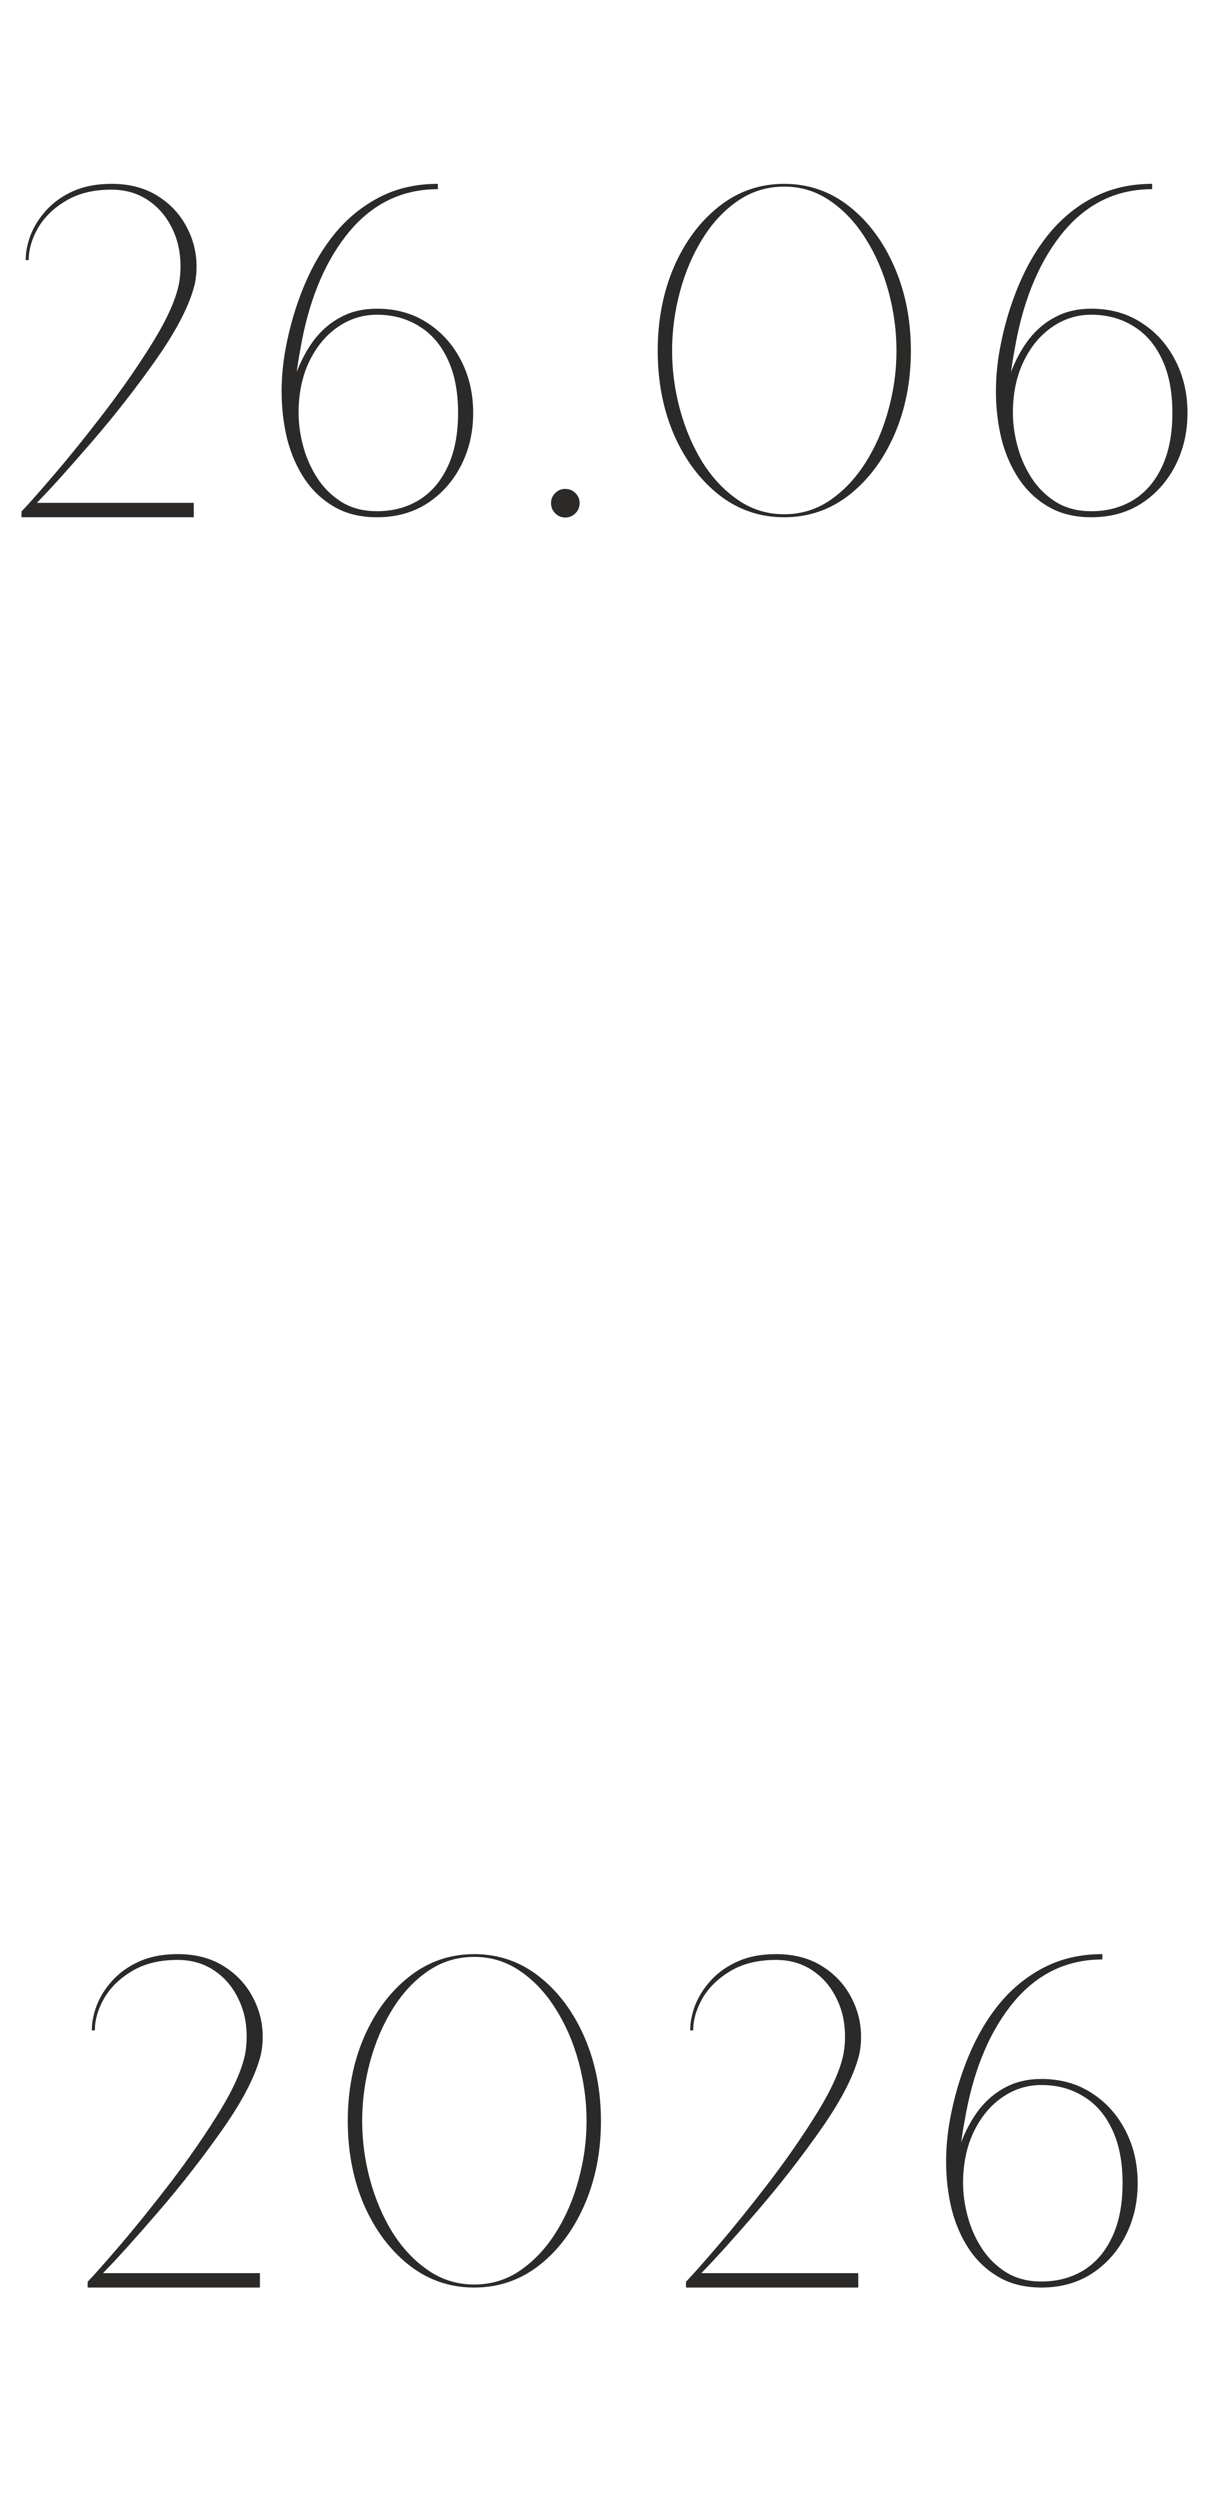 <?xml version="1.0" encoding="UTF-8"?> <svg xmlns="http://www.w3.org/2000/svg" width="74" height="153" viewBox="0 0 74 153" fill="none"><path d="M11.861 31.657H1.316V31.302C1.686 30.922 2.35 30.172 3.308 29.053C4.266 27.934 5.305 26.643 6.424 25.182C7.544 23.712 8.535 22.275 9.399 20.87C10.262 19.457 10.784 18.271 10.964 17.313C11.021 16.971 11.049 16.635 11.049 16.303C11.049 15.42 10.869 14.628 10.509 13.926C10.158 13.215 9.664 12.65 9.029 12.233C8.393 11.815 7.658 11.607 6.823 11.607C5.722 11.607 4.793 11.834 4.034 12.29C3.284 12.736 2.715 13.29 2.326 13.955C1.947 14.619 1.757 15.273 1.757 15.918H1.572C1.572 15.415 1.676 14.894 1.885 14.353C2.103 13.812 2.426 13.309 2.853 12.845C3.289 12.37 3.835 11.986 4.489 11.692C5.153 11.398 5.931 11.251 6.823 11.251C7.914 11.251 8.848 11.493 9.626 11.976C10.404 12.46 10.997 13.086 11.405 13.855C11.822 14.623 12.031 15.444 12.031 16.317C12.031 16.658 11.998 17 11.932 17.341C11.638 18.594 10.874 20.107 9.641 21.881C8.407 23.645 7.079 25.353 5.656 27.004C4.242 28.645 3.109 29.902 2.255 30.775H11.861V31.657ZM23.071 31.657C22.075 31.657 21.212 31.448 20.481 31.031C19.751 30.614 19.144 30.049 18.66 29.338C18.176 28.617 17.816 27.796 17.578 26.876C17.351 25.946 17.237 24.969 17.237 23.944C17.237 23.119 17.313 22.279 17.464 21.425C17.721 20.021 18.105 18.707 18.617 17.484C19.129 16.25 19.77 15.169 20.538 14.239C21.316 13.309 22.227 12.579 23.27 12.048C24.314 11.516 25.49 11.251 26.8 11.251V11.578C24.513 11.578 22.625 12.546 21.136 14.481C19.779 16.246 18.859 18.561 18.375 21.425C18.29 21.881 18.219 22.327 18.162 22.763C18.456 21.995 18.826 21.321 19.272 20.742C19.727 20.164 20.268 19.713 20.894 19.391C21.52 19.058 22.246 18.892 23.071 18.892C24.248 18.892 25.277 19.182 26.159 19.761C27.041 20.33 27.729 21.098 28.223 22.066C28.716 23.024 28.963 24.091 28.963 25.268C28.963 26.444 28.716 27.516 28.223 28.484C27.729 29.451 27.041 30.225 26.159 30.803C25.277 31.373 24.248 31.657 23.071 31.657ZM23.071 31.287C24.039 31.287 24.898 31.059 25.647 30.604C26.396 30.139 26.98 29.461 27.397 28.569C27.824 27.668 28.038 26.567 28.038 25.268C28.038 23.968 27.824 22.872 27.397 21.98C26.98 21.089 26.396 20.415 25.647 19.96C24.898 19.495 24.039 19.262 23.071 19.262C22.189 19.262 21.383 19.519 20.652 20.031C19.931 20.534 19.352 21.241 18.916 22.151C18.489 23.053 18.276 24.091 18.276 25.268C18.276 25.932 18.37 26.615 18.56 27.317C18.75 28.019 19.039 28.669 19.428 29.267C19.817 29.864 20.315 30.353 20.922 30.732C21.53 31.102 22.246 31.287 23.071 31.287ZM34.595 31.672C34.358 31.672 34.154 31.586 33.983 31.415C33.812 31.244 33.727 31.036 33.727 30.789C33.727 30.552 33.812 30.348 33.983 30.177C34.154 30.006 34.358 29.921 34.595 29.921C34.842 29.921 35.05 30.006 35.221 30.177C35.392 30.348 35.477 30.552 35.477 30.789C35.477 31.036 35.392 31.244 35.221 31.415C35.05 31.586 34.842 31.672 34.595 31.672ZM47.997 31.657C46.508 31.657 45.18 31.202 44.013 30.291C42.846 29.371 41.926 28.142 41.252 26.605C40.588 25.059 40.256 23.347 40.256 21.468C40.256 19.59 40.588 17.877 41.252 16.331C41.926 14.785 42.846 13.551 44.013 12.631C45.18 11.711 46.508 11.251 47.997 11.251C49.487 11.251 50.815 11.711 51.982 12.631C53.149 13.551 54.069 14.785 54.742 16.331C55.416 17.877 55.753 19.59 55.753 21.468C55.753 23.347 55.416 25.059 54.742 26.605C54.069 28.142 53.149 29.371 51.982 30.291C50.815 31.202 49.487 31.657 47.997 31.657ZM47.997 31.472C49.031 31.472 49.966 31.188 50.801 30.618C51.645 30.04 52.371 29.271 52.978 28.313C53.585 27.355 54.05 26.283 54.373 25.097C54.705 23.902 54.871 22.692 54.871 21.468C54.871 20.244 54.709 19.04 54.387 17.854C54.064 16.658 53.599 15.582 52.992 14.623C52.395 13.656 51.673 12.883 50.829 12.304C49.985 11.716 49.041 11.421 47.997 11.421C46.954 11.421 46.01 11.711 45.165 12.29C44.321 12.868 43.6 13.642 43.002 14.609C42.405 15.567 41.945 16.644 41.622 17.84C41.3 19.025 41.138 20.235 41.138 21.468C41.138 22.683 41.3 23.883 41.622 25.069C41.945 26.254 42.405 27.331 43.002 28.299C43.61 29.257 44.335 30.026 45.18 30.604C46.024 31.183 46.963 31.472 47.997 31.472ZM66.793 31.657C65.797 31.657 64.933 31.448 64.203 31.031C63.472 30.614 62.865 30.049 62.381 29.338C61.898 28.617 61.537 27.796 61.3 26.876C61.072 25.946 60.958 24.969 60.958 23.944C60.958 23.119 61.034 22.279 61.186 21.425C61.442 20.021 61.826 18.707 62.339 17.484C62.851 16.25 63.491 15.169 64.26 14.239C65.038 13.309 65.948 12.579 66.992 12.048C68.036 11.516 69.212 11.251 70.521 11.251V11.578C68.235 11.578 66.347 12.546 64.858 14.481C63.501 16.246 62.581 18.561 62.097 21.425C62.011 21.881 61.94 22.327 61.883 22.763C62.177 21.995 62.547 21.321 62.993 20.742C63.449 20.164 63.989 19.713 64.616 19.391C65.242 19.058 65.968 18.892 66.793 18.892C67.969 18.892 68.999 19.182 69.881 19.761C70.763 20.33 71.451 21.098 71.944 22.066C72.438 23.024 72.684 24.091 72.684 25.268C72.684 26.444 72.438 27.516 71.944 28.484C71.451 29.451 70.763 30.225 69.881 30.803C68.999 31.373 67.969 31.657 66.793 31.657ZM66.793 31.287C67.76 31.287 68.619 31.059 69.369 30.604C70.118 30.139 70.701 29.461 71.119 28.569C71.546 27.668 71.759 26.567 71.759 25.268C71.759 23.968 71.546 22.872 71.119 21.98C70.701 21.089 70.118 20.415 69.369 19.96C68.619 19.495 67.76 19.262 66.793 19.262C65.911 19.262 65.104 19.519 64.374 20.031C63.653 20.534 63.074 21.241 62.638 22.151C62.211 23.053 61.997 24.091 61.997 25.268C61.997 25.932 62.092 26.615 62.282 27.317C62.471 28.019 62.761 28.669 63.15 29.267C63.539 29.864 64.037 30.353 64.644 30.732C65.251 31.102 65.968 31.287 66.793 31.287Z" fill="#2B2A29"></path><path d="M15.91 140H5.365V139.644C5.735 139.265 6.399 138.515 7.357 137.396C8.315 136.276 9.354 134.986 10.473 133.525C11.593 132.055 12.584 130.617 13.448 129.213C14.311 127.8 14.833 126.614 15.013 125.656C15.07 125.314 15.098 124.977 15.098 124.645C15.098 123.763 14.918 122.971 14.558 122.269C14.207 121.557 13.713 120.993 13.078 120.575C12.442 120.158 11.707 119.949 10.872 119.949C9.771 119.949 8.842 120.177 8.083 120.632C7.333 121.078 6.764 121.633 6.375 122.297C5.996 122.961 5.806 123.616 5.806 124.261H5.621C5.621 123.758 5.725 123.237 5.934 122.696C6.152 122.155 6.475 121.652 6.902 121.187C7.338 120.713 7.884 120.329 8.538 120.035C9.202 119.741 9.98 119.594 10.872 119.594C11.963 119.594 12.898 119.835 13.675 120.319C14.453 120.803 15.046 121.429 15.454 122.198C15.872 122.966 16.08 123.787 16.08 124.66C16.08 125.001 16.047 125.343 15.981 125.684C15.687 126.936 14.923 128.45 13.69 130.224C12.456 131.988 11.128 133.696 9.705 135.347C8.292 136.988 7.158 138.245 6.304 139.118H15.91V140ZM29.027 140C27.538 140 26.21 139.545 25.043 138.634C23.876 137.714 22.956 136.485 22.282 134.948C21.618 133.402 21.286 131.689 21.286 129.811C21.286 127.933 21.618 126.22 22.282 124.674C22.956 123.127 23.876 121.894 25.043 120.974C26.21 120.054 27.538 119.594 29.027 119.594C30.517 119.594 31.845 120.054 33.012 120.974C34.179 121.894 35.099 123.127 35.772 124.674C36.446 126.22 36.783 127.933 36.783 129.811C36.783 131.689 36.446 133.402 35.772 134.948C35.099 136.485 34.179 137.714 33.012 138.634C31.845 139.545 30.517 140 29.027 140ZM29.027 139.815C30.061 139.815 30.996 139.53 31.831 138.961C32.675 138.382 33.401 137.614 34.008 136.656C34.615 135.698 35.08 134.626 35.402 133.44C35.734 132.244 35.901 131.035 35.901 129.811C35.901 128.587 35.739 127.382 35.417 126.196C35.094 125.001 34.629 123.924 34.022 122.966C33.424 121.998 32.703 121.225 31.859 120.647C31.015 120.058 30.071 119.764 29.027 119.764C27.984 119.764 27.04 120.054 26.195 120.632C25.351 121.211 24.63 121.984 24.032 122.952C23.435 123.91 22.974 124.987 22.652 126.182C22.329 127.368 22.168 128.578 22.168 129.811C22.168 131.025 22.329 132.225 22.652 133.411C22.974 134.597 23.435 135.674 24.032 136.642C24.64 137.6 25.365 138.368 26.21 138.947C27.054 139.526 27.993 139.815 29.027 139.815ZM52.533 140H41.988V139.644C42.358 139.265 43.022 138.515 43.98 137.396C44.939 136.276 45.977 134.986 47.097 133.525C48.217 132.055 49.208 130.617 50.071 129.213C50.934 127.8 51.456 126.614 51.636 125.656C51.693 125.314 51.722 124.977 51.722 124.645C51.722 123.763 51.542 122.971 51.181 122.269C50.83 121.557 50.337 120.993 49.701 120.575C49.066 120.158 48.33 119.949 47.495 119.949C46.395 119.949 45.465 120.177 44.706 120.632C43.957 121.078 43.388 121.633 42.999 122.297C42.619 122.961 42.429 123.616 42.429 124.261H42.244C42.244 123.758 42.349 123.237 42.557 122.696C42.776 122.155 43.098 121.652 43.525 121.187C43.962 120.713 44.507 120.329 45.162 120.035C45.826 119.741 46.604 119.594 47.495 119.594C48.587 119.594 49.521 119.835 50.299 120.319C51.077 120.803 51.67 121.429 52.078 122.198C52.495 122.966 52.704 123.787 52.704 124.66C52.704 125.001 52.671 125.343 52.604 125.684C52.31 126.936 51.546 128.45 50.313 130.224C49.08 131.988 47.752 133.696 46.329 135.347C44.915 136.988 43.781 138.245 42.928 139.118H52.533V140ZM63.744 140C62.748 140 61.884 139.791 61.154 139.374C60.423 138.956 59.816 138.392 59.332 137.68C58.849 136.959 58.488 136.139 58.251 135.219C58.023 134.289 57.909 133.312 57.909 132.287C57.909 131.462 57.985 130.622 58.137 129.768C58.393 128.364 58.777 127.05 59.29 125.826C59.802 124.593 60.442 123.512 61.211 122.582C61.989 121.652 62.899 120.922 63.943 120.39C64.987 119.859 66.163 119.594 67.472 119.594V119.921C65.186 119.921 63.298 120.889 61.808 122.824C60.452 124.588 59.532 126.903 59.048 129.768C58.962 130.224 58.891 130.67 58.834 131.106C59.128 130.338 59.498 129.664 59.944 129.085C60.4 128.507 60.94 128.056 61.566 127.733C62.193 127.401 62.918 127.235 63.744 127.235C64.92 127.235 65.95 127.525 66.832 128.103C67.714 128.673 68.402 129.441 68.895 130.409C69.388 131.367 69.635 132.434 69.635 133.611C69.635 134.787 69.388 135.859 68.895 136.827C68.402 137.794 67.714 138.567 66.832 139.146C65.95 139.715 64.92 140 63.744 140ZM63.744 139.63C64.712 139.63 65.57 139.402 66.32 138.947C67.069 138.482 67.652 137.804 68.07 136.912C68.497 136.011 68.71 134.91 68.71 133.611C68.71 132.311 68.497 131.215 68.07 130.323C67.652 129.432 67.069 128.758 66.32 128.303C65.57 127.838 64.712 127.605 63.744 127.605C62.861 127.605 62.055 127.861 61.325 128.374C60.604 128.877 60.025 129.583 59.589 130.494C59.162 131.395 58.948 132.434 58.948 133.611C58.948 134.275 59.043 134.958 59.233 135.66C59.422 136.362 59.712 137.012 60.101 137.609C60.49 138.207 60.988 138.696 61.595 139.075C62.202 139.445 62.918 139.63 63.744 139.63Z" fill="#2B2A29"></path></svg> 